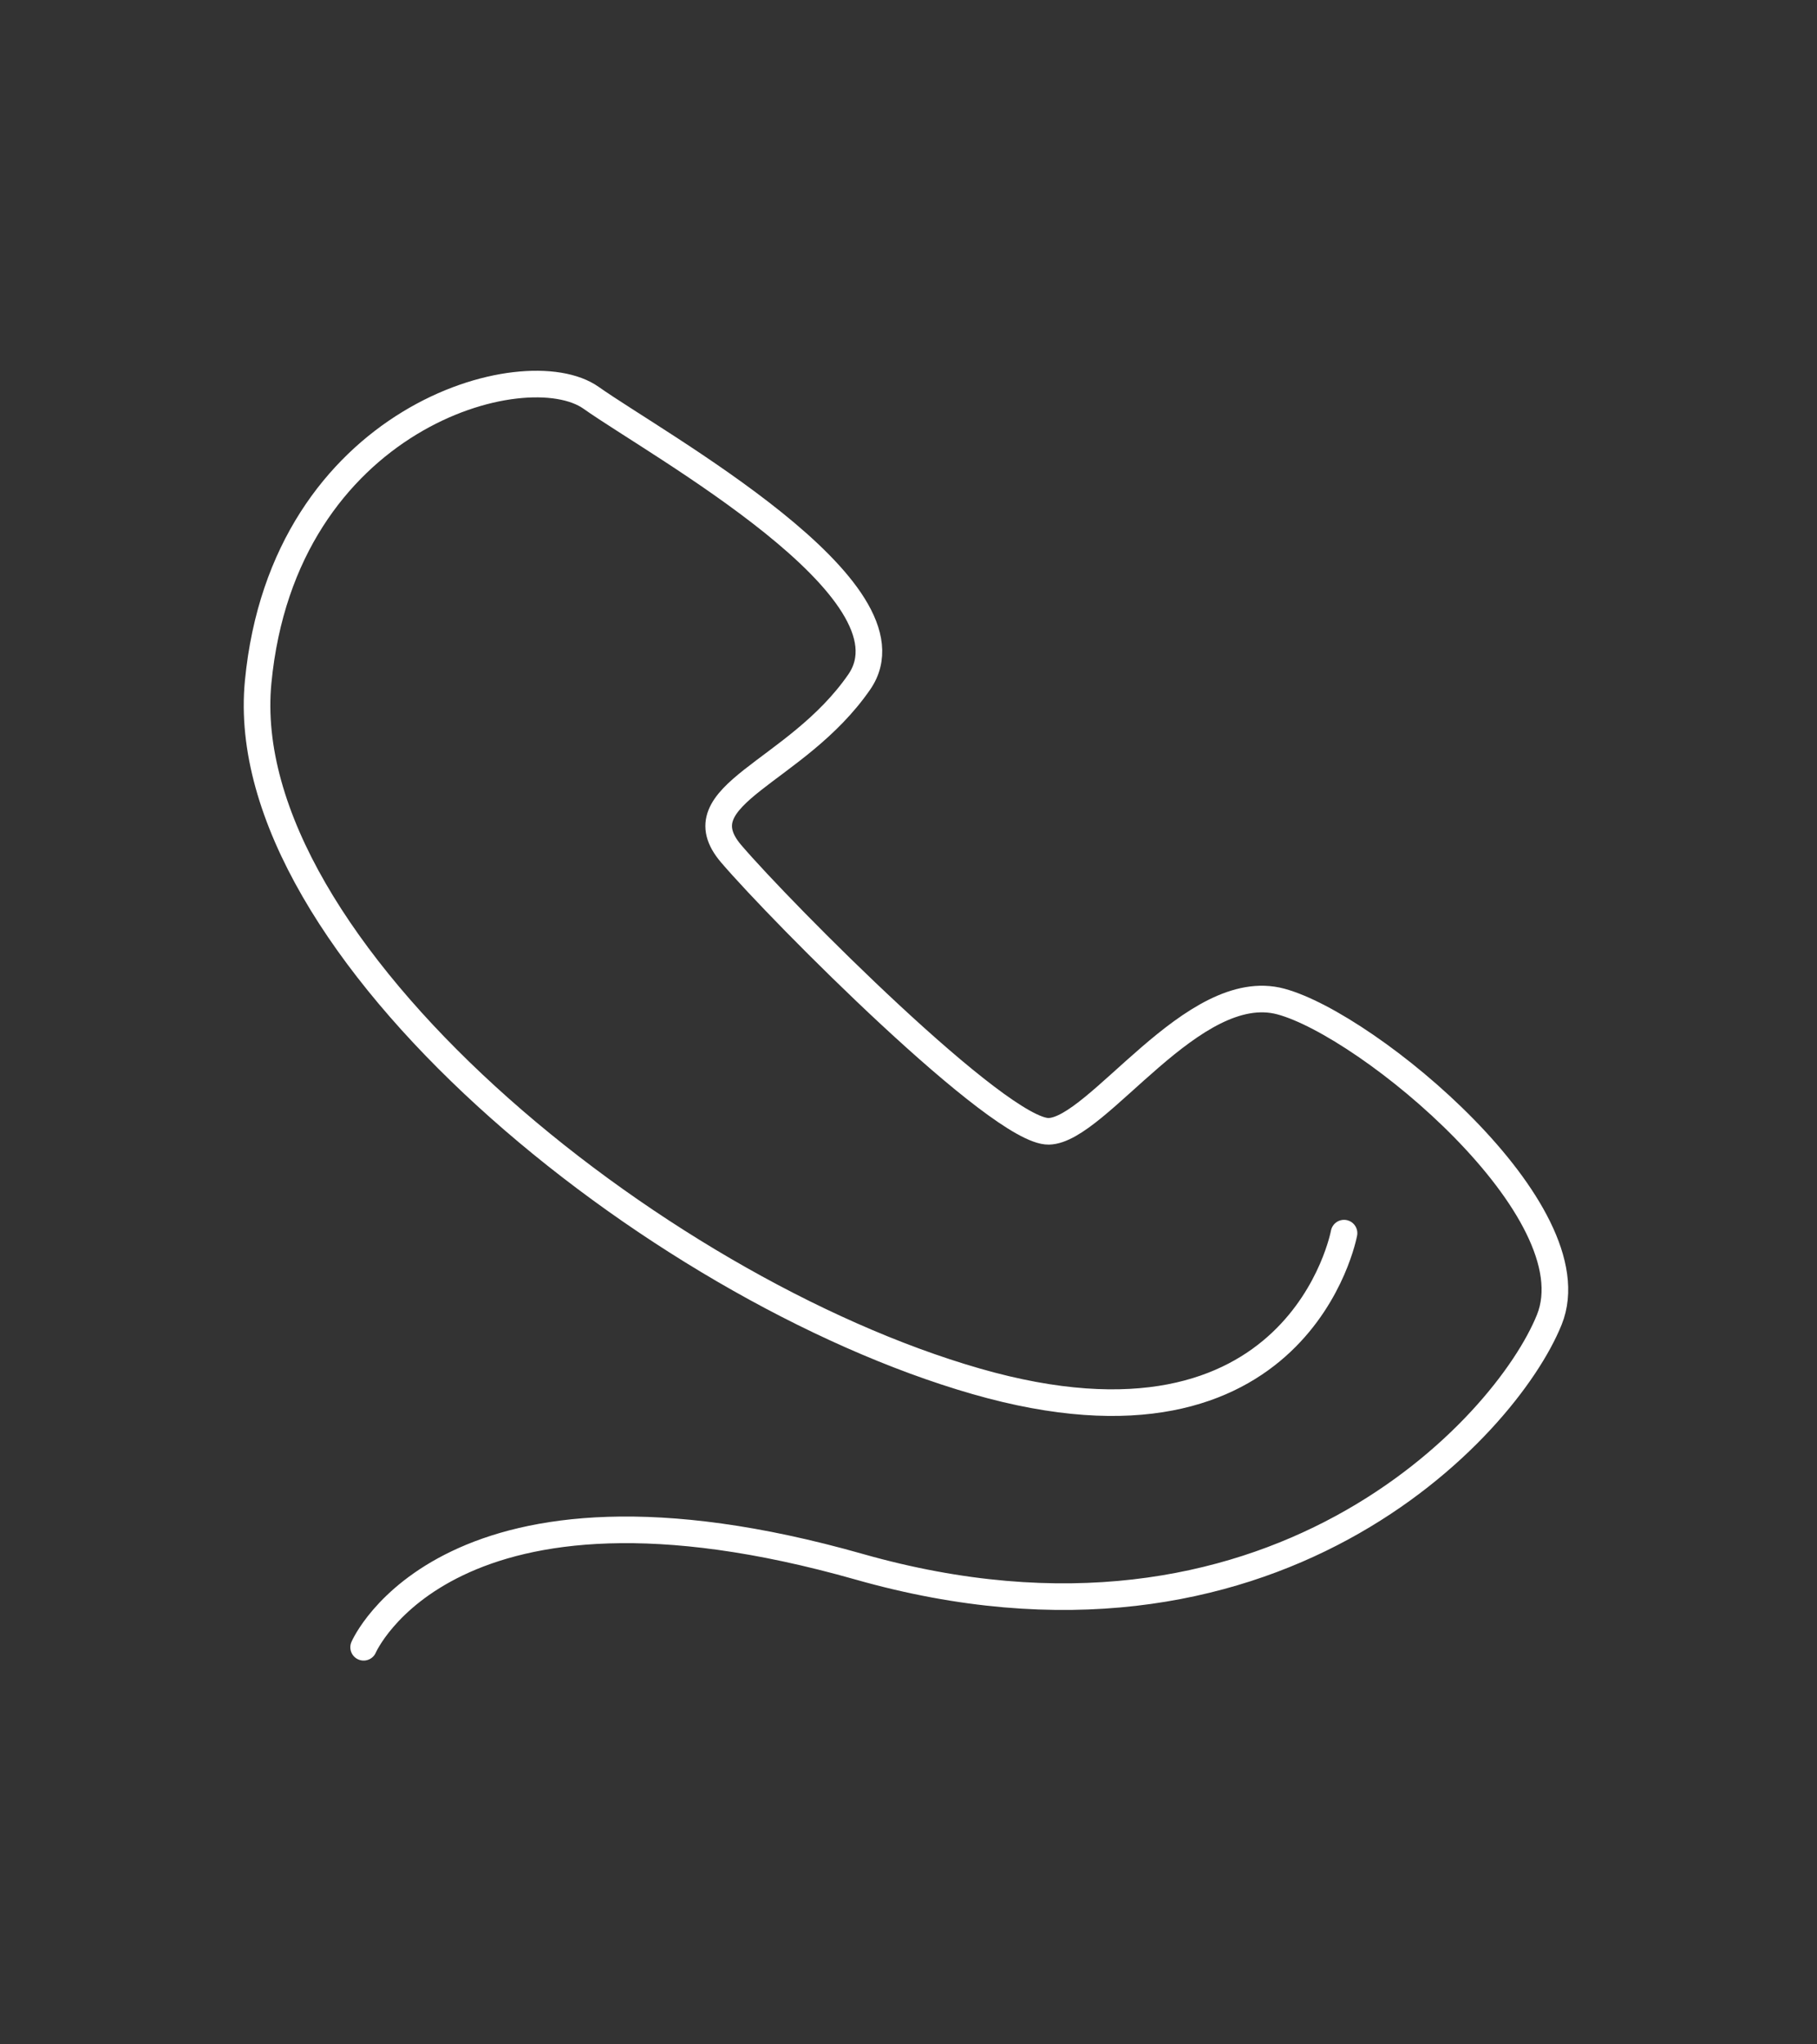 <?xml version="1.0" encoding="UTF-8" standalone="no"?><!DOCTYPE svg PUBLIC "-//W3C//DTD SVG 1.1//EN" "http://www.w3.org/Graphics/SVG/1.1/DTD/svg11.dtd"><svg width="100%" height="100%" viewBox="0 0 56 63" version="1.1" xmlns="http://www.w3.org/2000/svg" xmlns:xlink="http://www.w3.org/1999/xlink" xml:space="preserve" xmlns:serif="http://www.serif.com/" style="fill-rule:evenodd;clip-rule:evenodd;stroke-linecap:round;"><rect x="0" y="0" width="56" height="63" fill="#333333" stroke="none"/><path id="Path_2231" d="M41.423,38.001c0,0 -1.366,7.433 -11.338,4.566c-9.971,-2.867 -22.913,-13.384 -22.129,-21.549c0.784,-8.165 8.239,-10.192 10.263,-8.758c2.025,1.434 10.218,5.929 8.262,8.758c-1.955,2.829 -5.511,3.464 -3.943,5.296c1.568,1.831 8.275,8.581 9.785,8.549c1.509,-0.033 4.45,-4.725 7.151,-4c2.701,0.724 9.624,6.456 8.276,9.804c-1.349,3.348 -8.604,11.211 -21.269,7.615c-12.665,-3.596 -15.274,2.481 -15.274,2.481" style="fill:none;fill-rule:nonzero;stroke:#fff;stroke-width:0.82px;"/></svg>